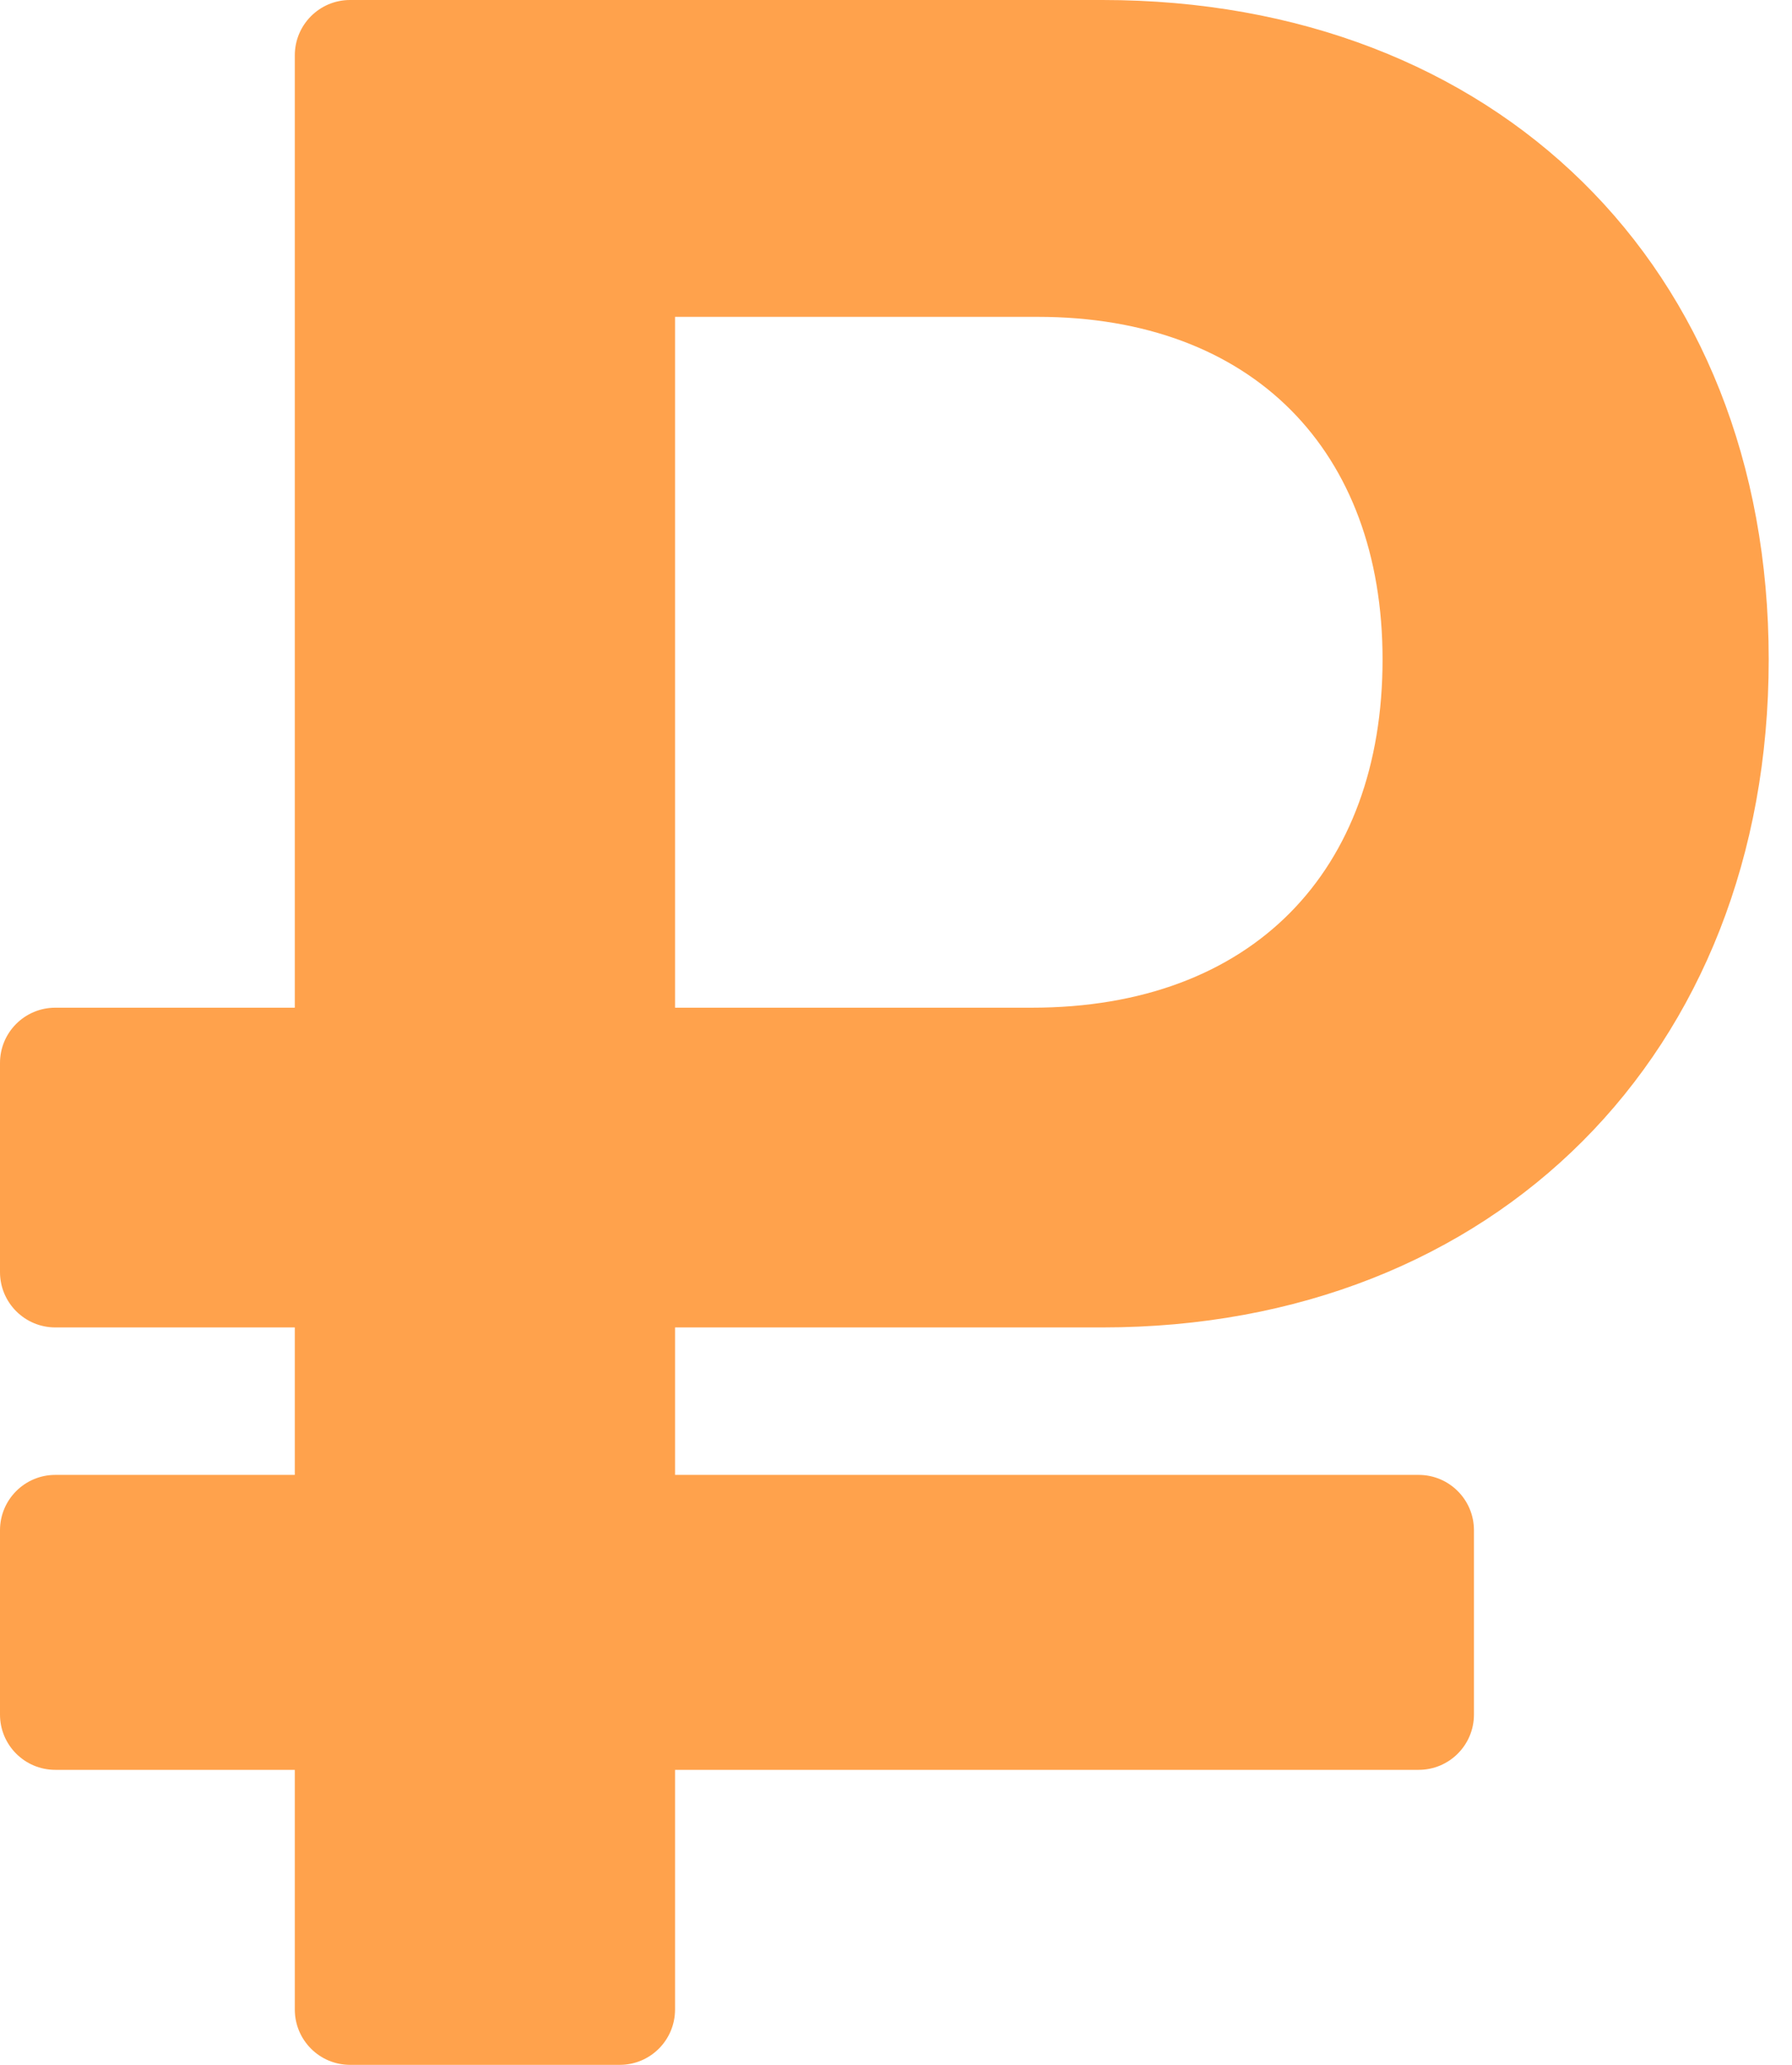<?xml version="1.0" encoding="UTF-8"?> <svg xmlns="http://www.w3.org/2000/svg" width="33" height="38" viewBox="0 0 33 38" fill="none"> <path d="M20.303 24.429C27.523 24.429 32.571 19.385 32.571 12.136C32.571 4.886 27.523 0 20.303 0H6.446C5.884 0 5.429 0.456 5.429 1.018V18.545H1.018C0.456 18.545 0 19 0 19.562V23.411C0 23.973 0.456 24.429 1.018 24.429H5.429V27.143H1.018C0.456 27.143 0 27.599 0 28.161V31.554C0 32.116 0.456 32.571 1.018 32.571H5.429V36.982C5.429 37.544 5.884 38 6.446 38H11.414C11.976 38 12.431 37.544 12.431 36.982V32.571H26.125C26.687 32.571 27.143 32.116 27.143 31.554V28.161C27.143 27.599 26.687 27.143 26.125 27.143H12.431V24.429H20.303ZM12.431 5.831H19.109C23.071 5.831 25.46 8.3 25.46 12.136C25.46 16.023 23.071 18.545 19 18.545H12.431V5.831Z" fill="#FFA24C"></path> </svg> 